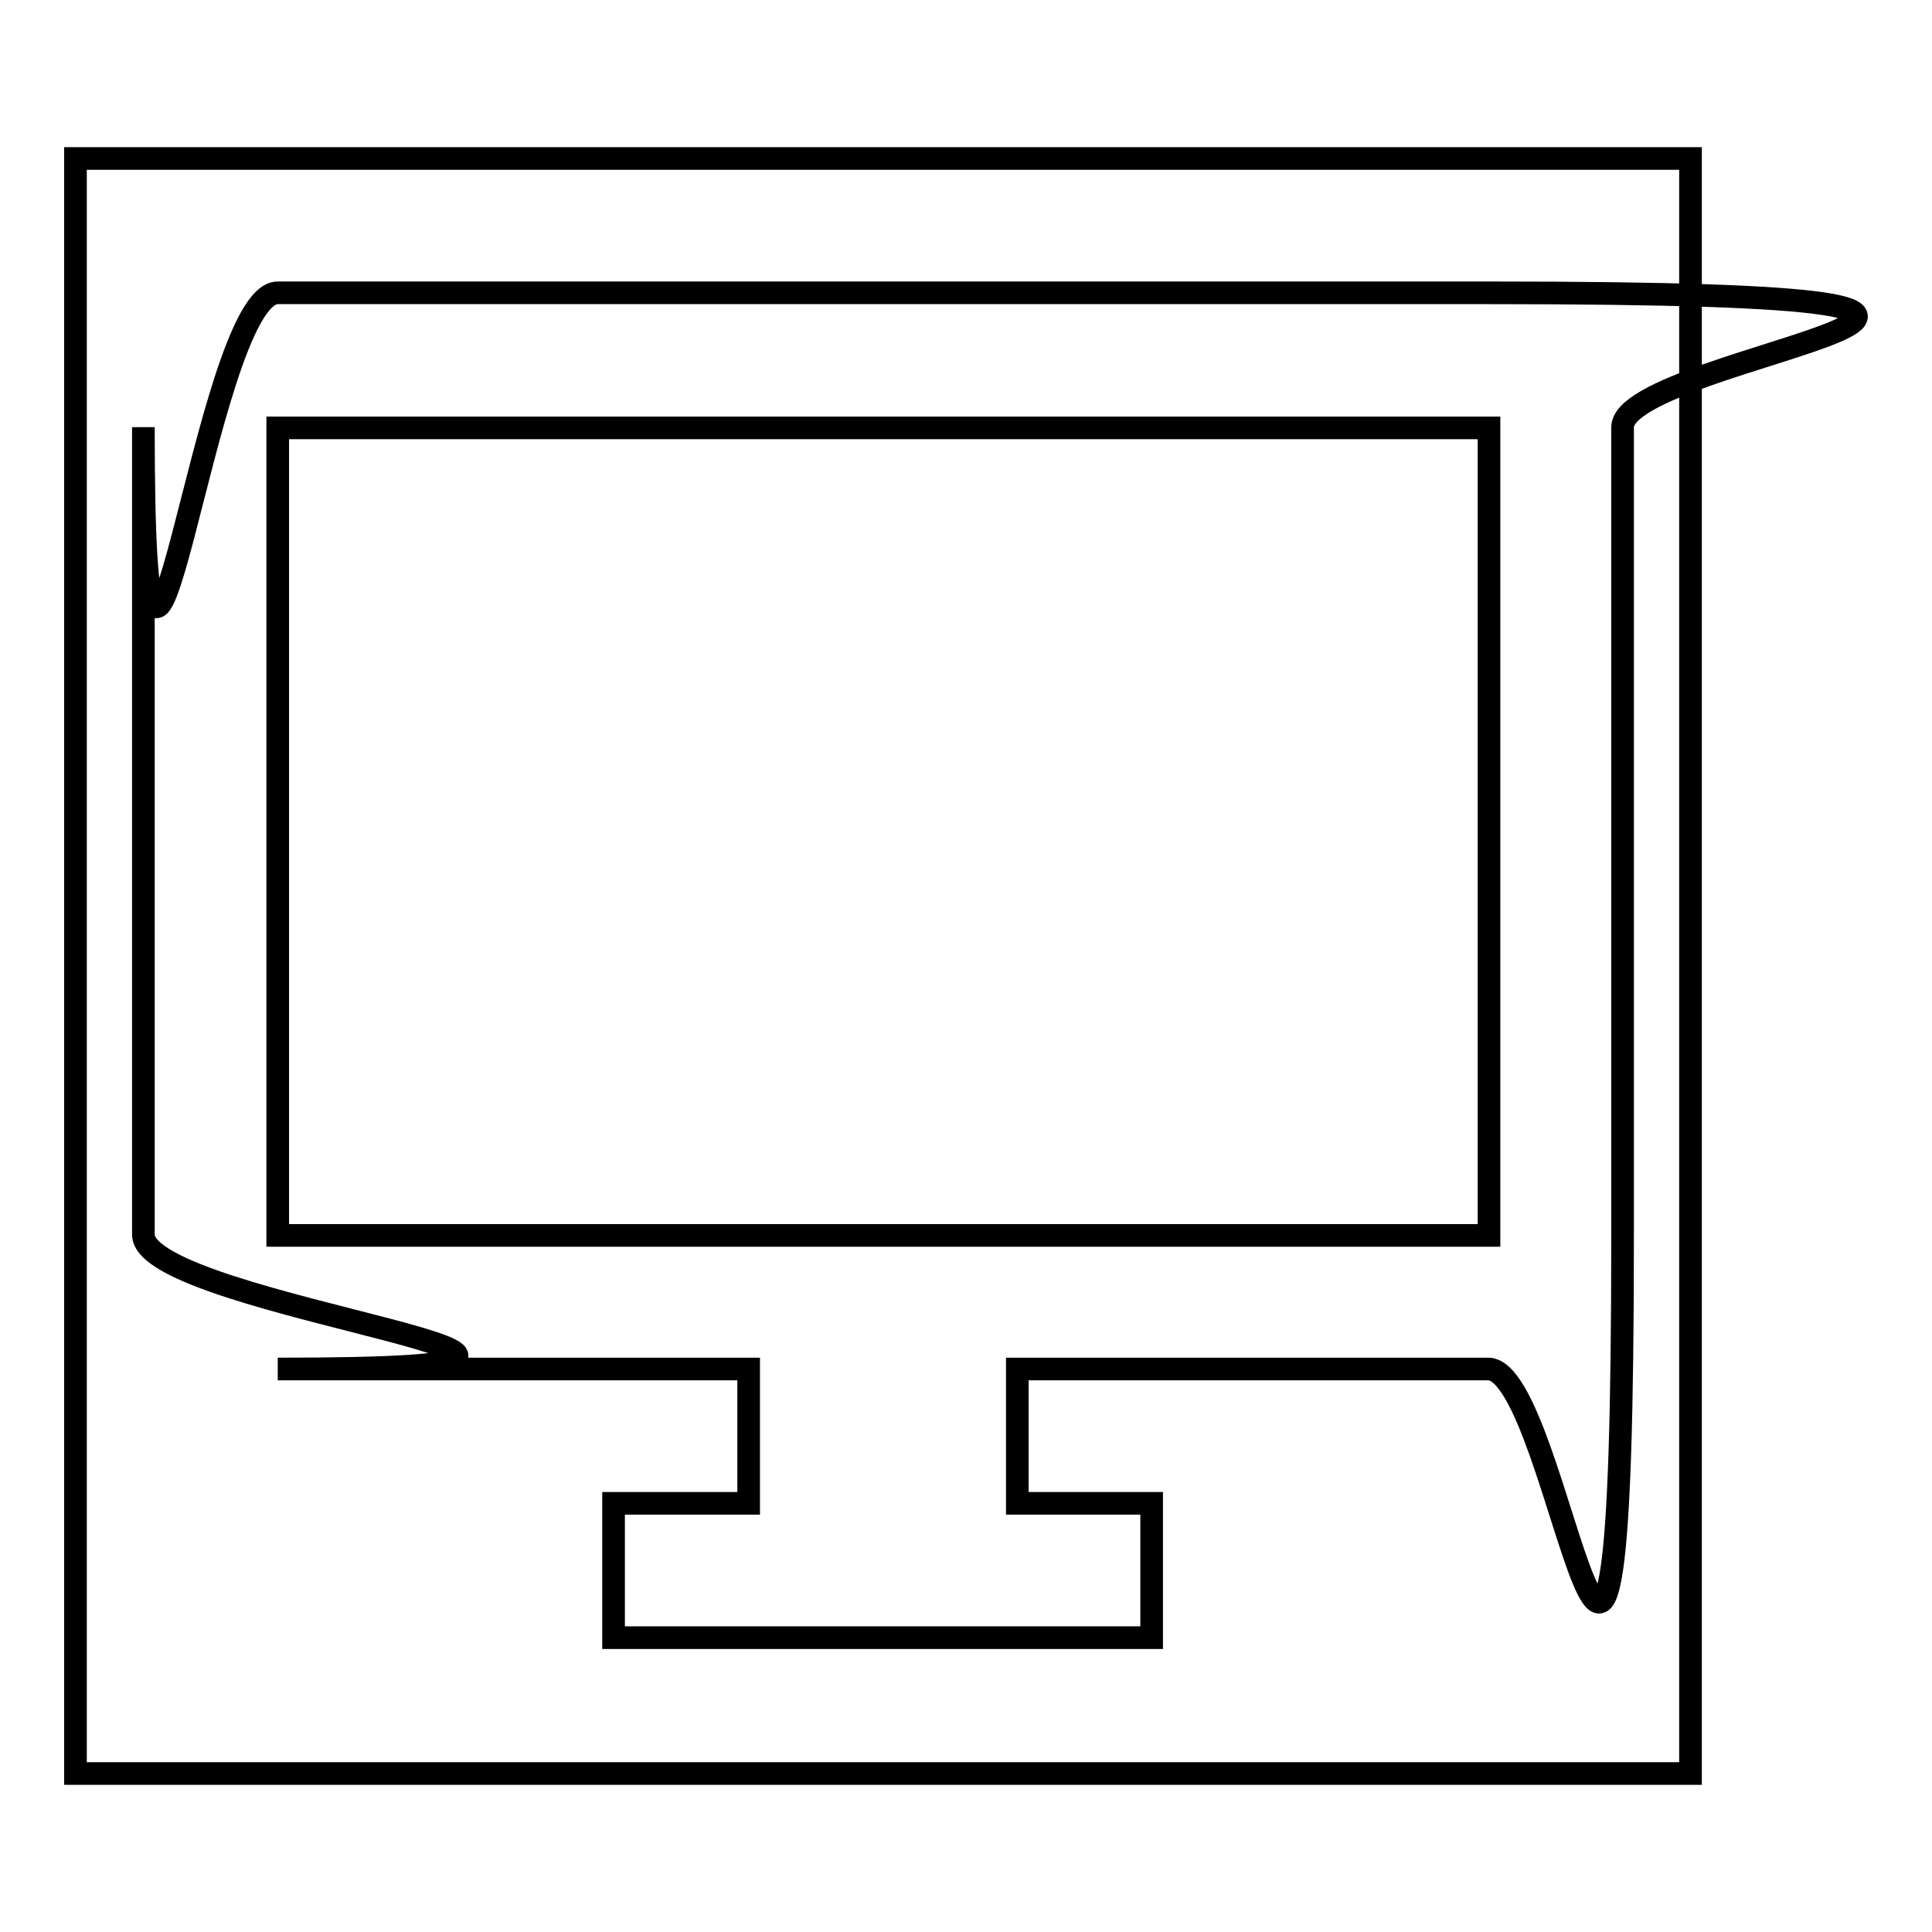 <?xml version="1.0" encoding="utf-8"?>
<!-- Svg Vector Icons : http://www.onlinewebfonts.com/icon -->
<!DOCTYPE svg PUBLIC "-//W3C//DTD SVG 1.1//EN" "http://www.w3.org/Graphics/SVG/1.1/DTD/svg11.dtd">
<svg version="1.1" xmlns="http://www.w3.org/2000/svg" xmlns:xlink="http://www.w3.org/1999/xlink" x="0px" y="0px" viewBox="0 0 256 256" enable-background="new 0 0 256 256" xml:space="preserve">
<g><g><path stroke-width="3" fill-opacity="0" stroke="#000000"  d="M10,21h214v214H10V21z"/><path stroke-width="3" fill-opacity="0" stroke="#000000"  d="M197.3,38.8H36.8c-9.8,0-17.8,80.3-17.8,17.8v107c0,9.8,80.2,17.8,17.8,17.8h62.4v17.8H81.3v17.8h71.3v-17.8h-17.8v-17.8h62.4c9.8,0,17.8,80.2,17.8-17.8v-107C215.1,46.9,295.3,38.8,197.3,38.8L197.3,38.8z M197.3,163.7H36.8v-107h160.5V163.7z"/></g></g>
</svg>